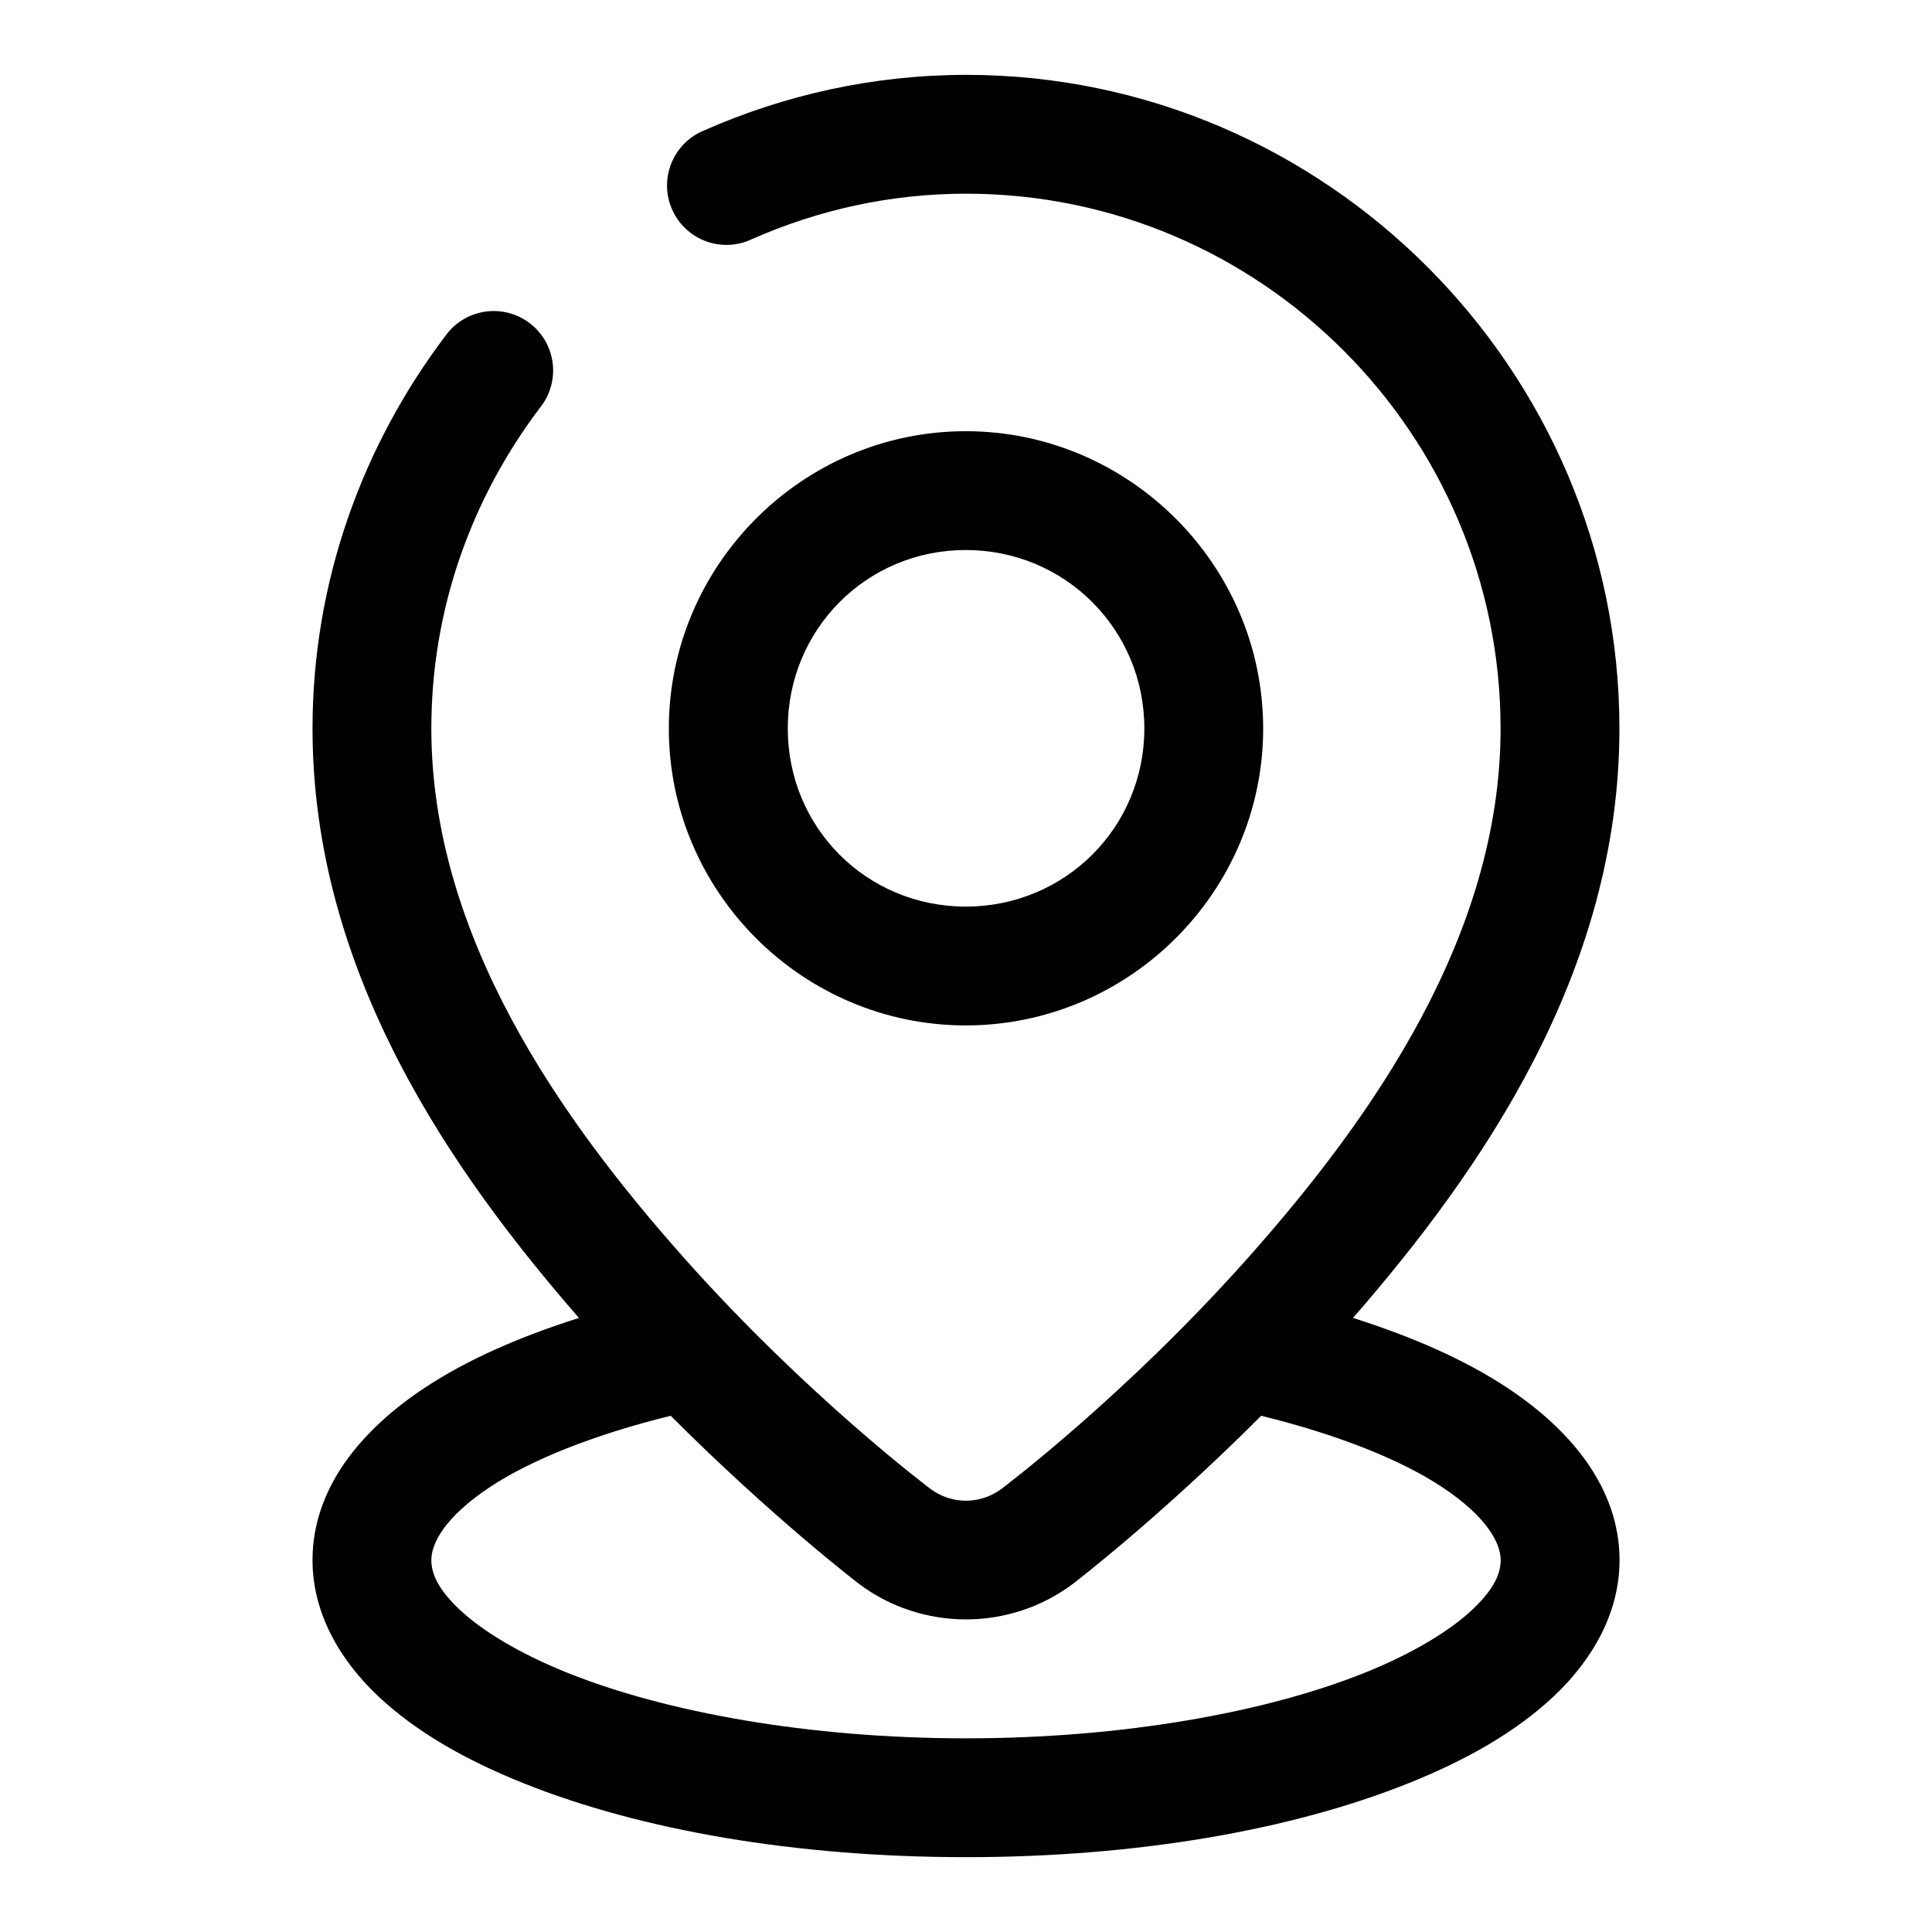 <?xml version="1.0" encoding="UTF-8"?>
<!-- The Best Svg Icon site in the world: iconSvg.co, Visit us! https://iconsvg.co -->
<svg fill="#000000" width="800px" height="800px" version="1.1" viewBox="144 144 512 512" xmlns="http://www.w3.org/2000/svg">
 <path d="m400.06 163.84c-24.648 0-48.156 5.328-69.402 14.699-3.965 1.59-7.113 4.723-8.723 8.68-1.613 3.957-1.547 8.398 0.184 12.305 1.727 3.906 4.969 6.945 8.98 8.414 4.012 1.473 8.445 1.25 12.289-0.613 17.438-7.691 36.535-11.996 56.672-11.996 77.984 0 141.61 63.73 141.61 141.73 0 54.863-34.031 103.26-66.941 140.28-32.641 36.715-65.285 61.191-65.285 61.191-5.644 4.231-13.266 4.231-18.91 0 0 0-32.645-24.477-65.281-61.191-32.91-37.023-66.945-85.418-66.945-140.28 0-31.867 10.762-61.16 28.785-84.996 2.676-3.312 3.894-7.57 3.375-11.801-0.516-4.231-2.727-8.066-6.121-10.641-3.398-2.57-7.691-3.66-11.902-3.012-4.211 0.648-7.981 2.977-10.445 6.449-21.895 28.957-35.18 65.012-35.18 104 0 64.844 36.973 117.57 70.605 156.21-15.785 4.996-29.645 11.082-40.836 18.484-17.031 11.258-29.758 26.715-29.77 45.691-0.008 14.016 7.234 26.445 17.281 35.949 10.051 9.504 23.188 17.004 38.715 23.215 31.059 12.422 72.012 19.559 117.19 19.559 45.176 0 86.129-7.137 117.19-19.559 15.527-6.211 28.668-13.711 38.715-23.215 10.047-9.504 17.289-21.93 17.281-35.949-0.016-18.98-12.762-34.434-29.797-45.691-11.199-7.402-25.055-13.488-40.836-18.484 33.633-38.641 70.602-91.363 70.602-156.21 0-95.16-77.918-173.22-173.09-173.22zm-0.121 94.434c-43.289 0-78.691 35.496-78.691 78.785 0 43.289 35.402 78.688 78.691 78.688s78.812-35.398 78.812-78.688c0-43.289-35.523-78.785-78.812-78.785zm0 31.488c26.273 0 47.324 21.023 47.324 47.297 0 26.27-21.051 47.199-47.324 47.199s-47.172-20.93-47.172-47.199c0-26.273 20.898-47.297 47.172-47.297zm-78.199 229.43c27.07 27.113 49.91 44.555 49.91 44.555 16.738 12.547 39.93 12.547 56.672 0 0 0 22.836-17.441 49.906-44.555 20.492 5.035 37.109 11.742 47.816 18.816 12.156 8.035 15.648 15.023 15.652 19.434 0.004 3.375-1.559 7.504-7.441 13.07-5.883 5.562-15.785 11.664-28.75 16.852-25.934 10.371-63.73 17.312-105.5 17.312-41.777 0-79.574-6.941-105.5-17.312-12.965-5.184-22.867-11.285-28.754-16.852-5.883-5.562-7.441-9.695-7.441-13.07 0.004-4.414 3.504-11.398 15.652-19.434 10.703-7.074 27.301-13.777 47.785-18.816z" fill-rule="evenodd"/>
</svg>